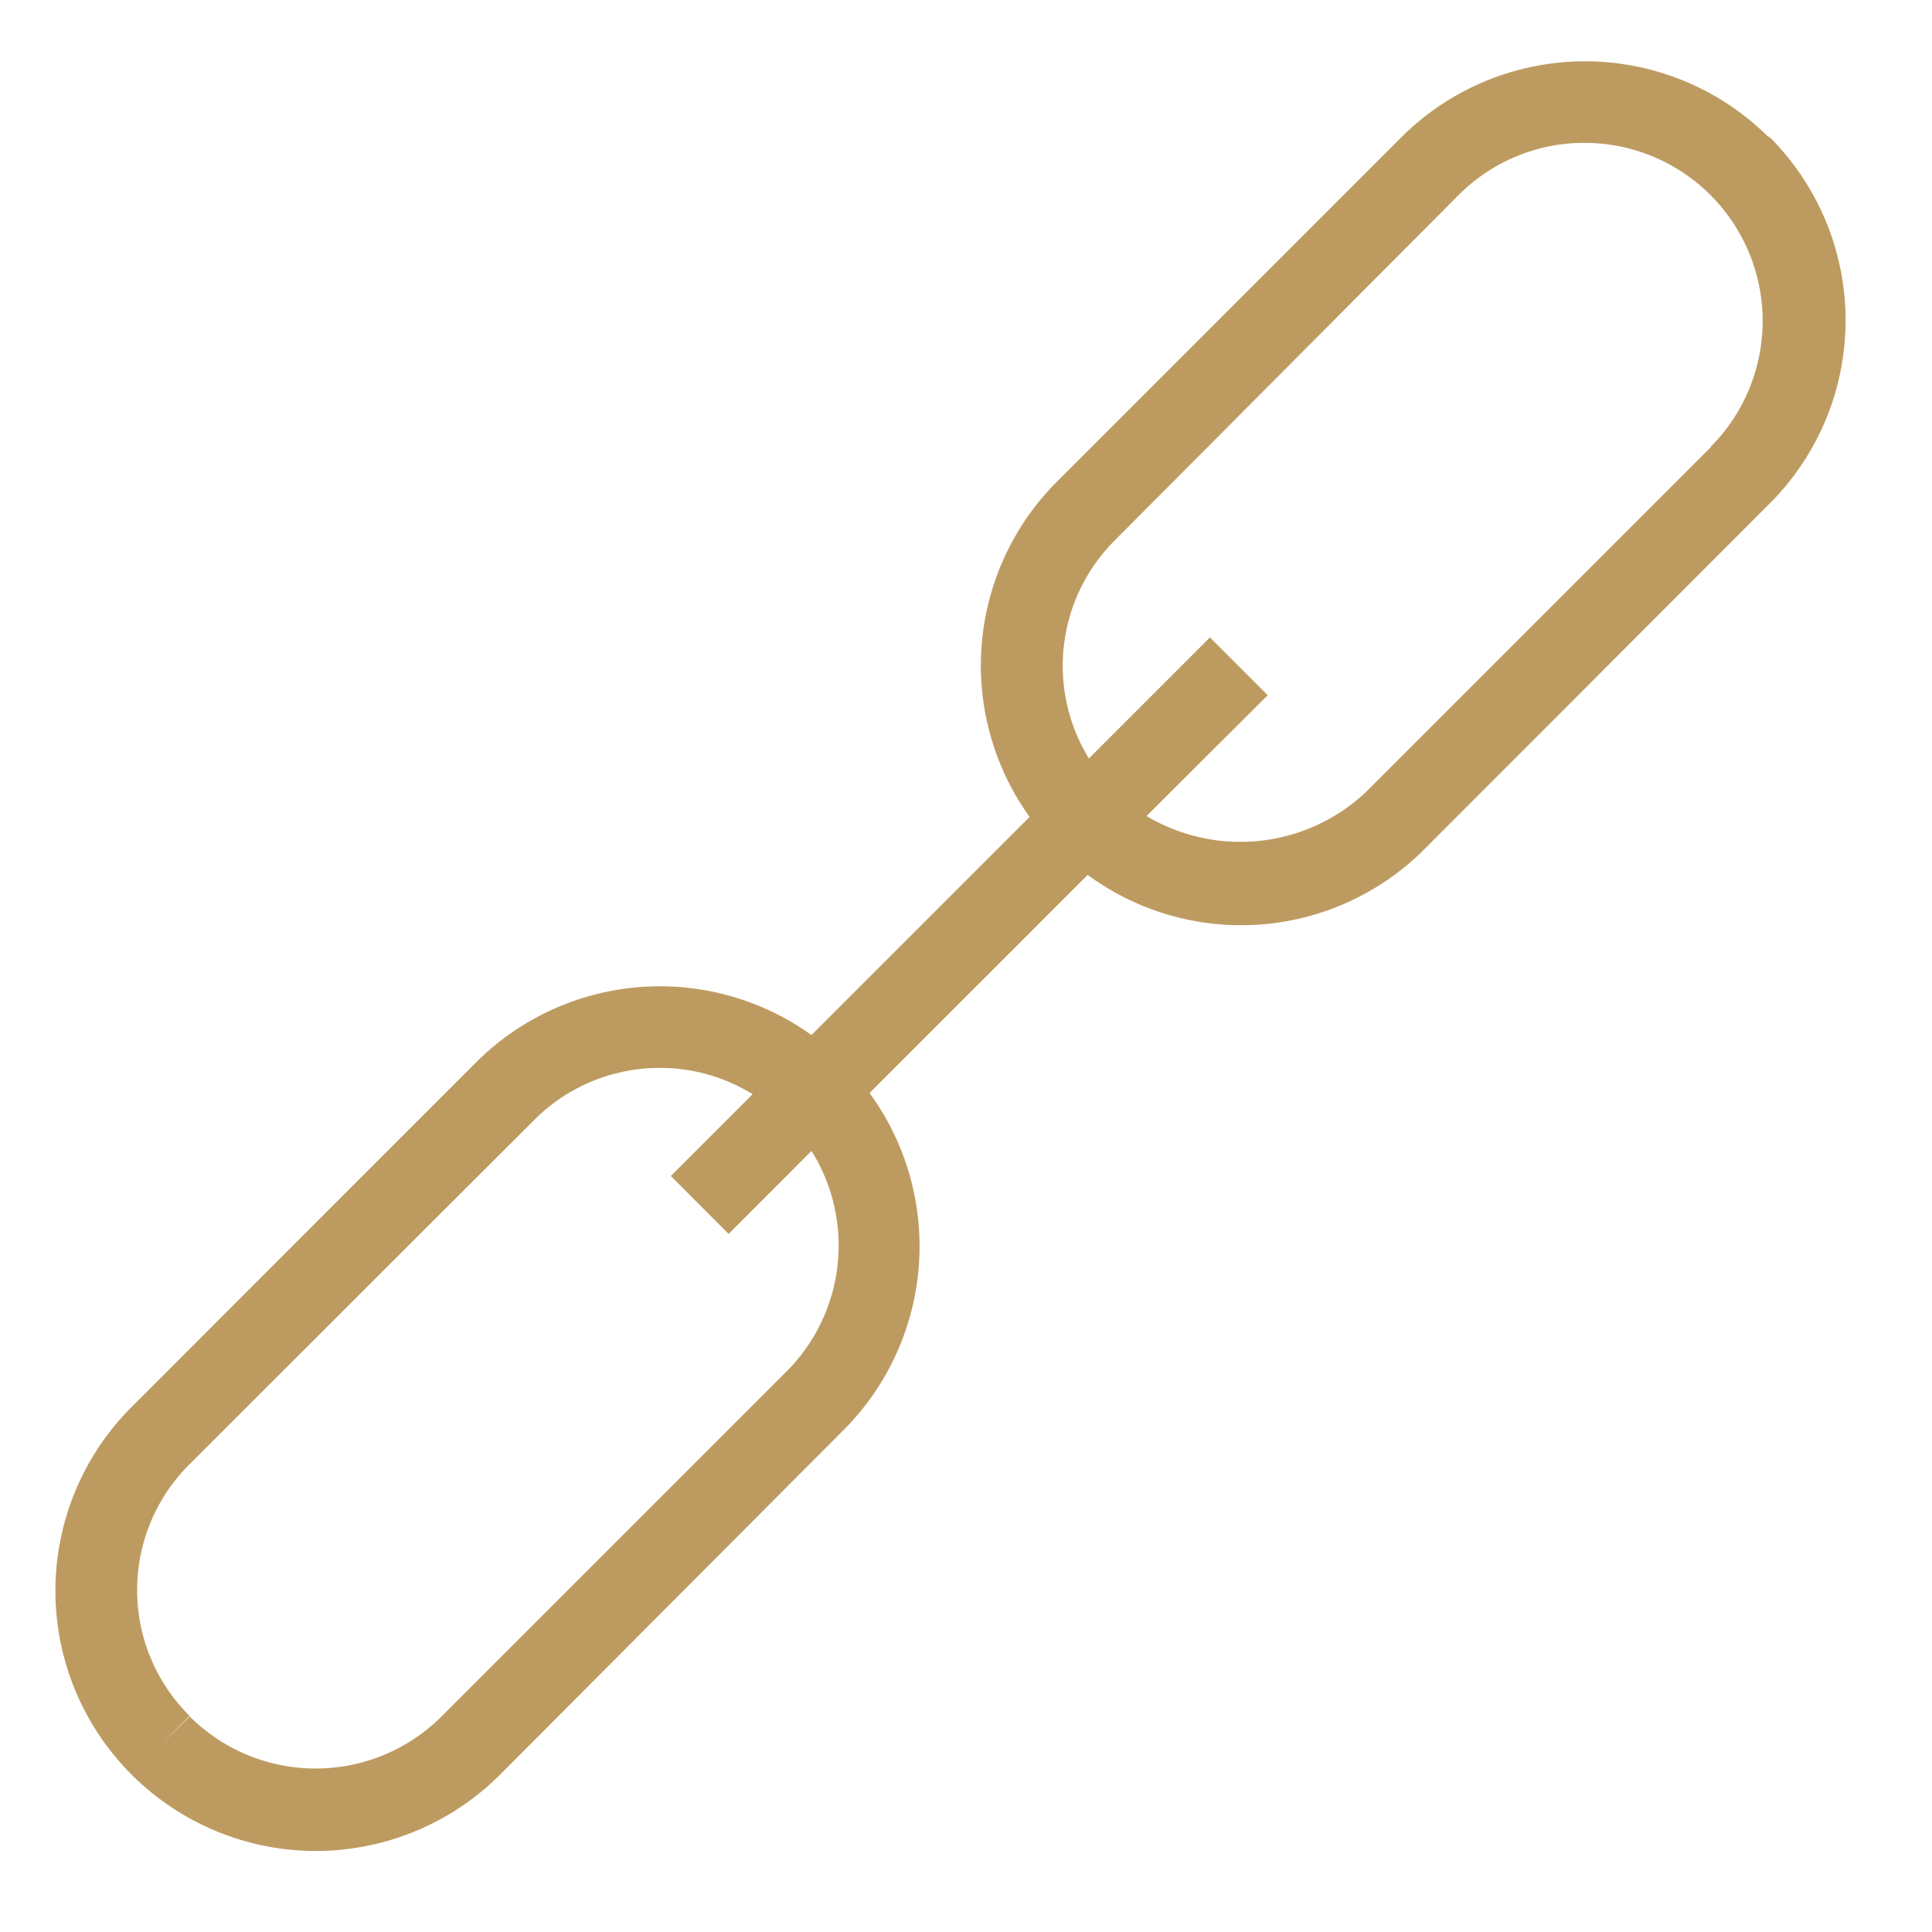<svg id="Ebene_1" data-name="Ebene 1" xmlns="http://www.w3.org/2000/svg" viewBox="0 0 141.73 141.73"><defs><style>.cls-1{fill:#bd9b60;}</style></defs><title>BLACKHOME</title><path class="cls-1" d="M129.75,10.07a19.08,19.08,0,0,0-26.95,0L77.53,35.34a19.07,19.07,0,0,0-2,24.59l-16,16a19.08,19.08,0,0,0-24.6,2L9.67,103.2a19.06,19.06,0,0,0,0,27h0a19.11,19.11,0,0,0,27,0L61.9,104.89a19.08,19.08,0,0,0,1.89-24.71l16-16a19,19,0,0,0,24.71-1.89L129.76,37a19,19,0,0,0,0-27ZM57.66,100.65,32.39,125.92a13.08,13.08,0,0,1-18.47,0L11.79,128l2.12-2.12a13,13,0,0,1,0-18.47L39.18,82.17a13,13,0,0,1,9.23-3.83h0a12.92,12.92,0,0,1,6.8,1.93l-6,6,4.24,4.25,6.08-6.09A13.08,13.08,0,0,1,57.66,100.65Zm67.86-67.86L100.25,58.06a13.43,13.43,0,0,1-16.14,1.8L93,51l-4.24-4.24-8.88,8.88a13,13,0,0,1,1.9-16L107,14.31a13,13,0,0,1,9.24-3.83h0a13.07,13.07,0,0,1,9.24,22.31Z"/></svg>